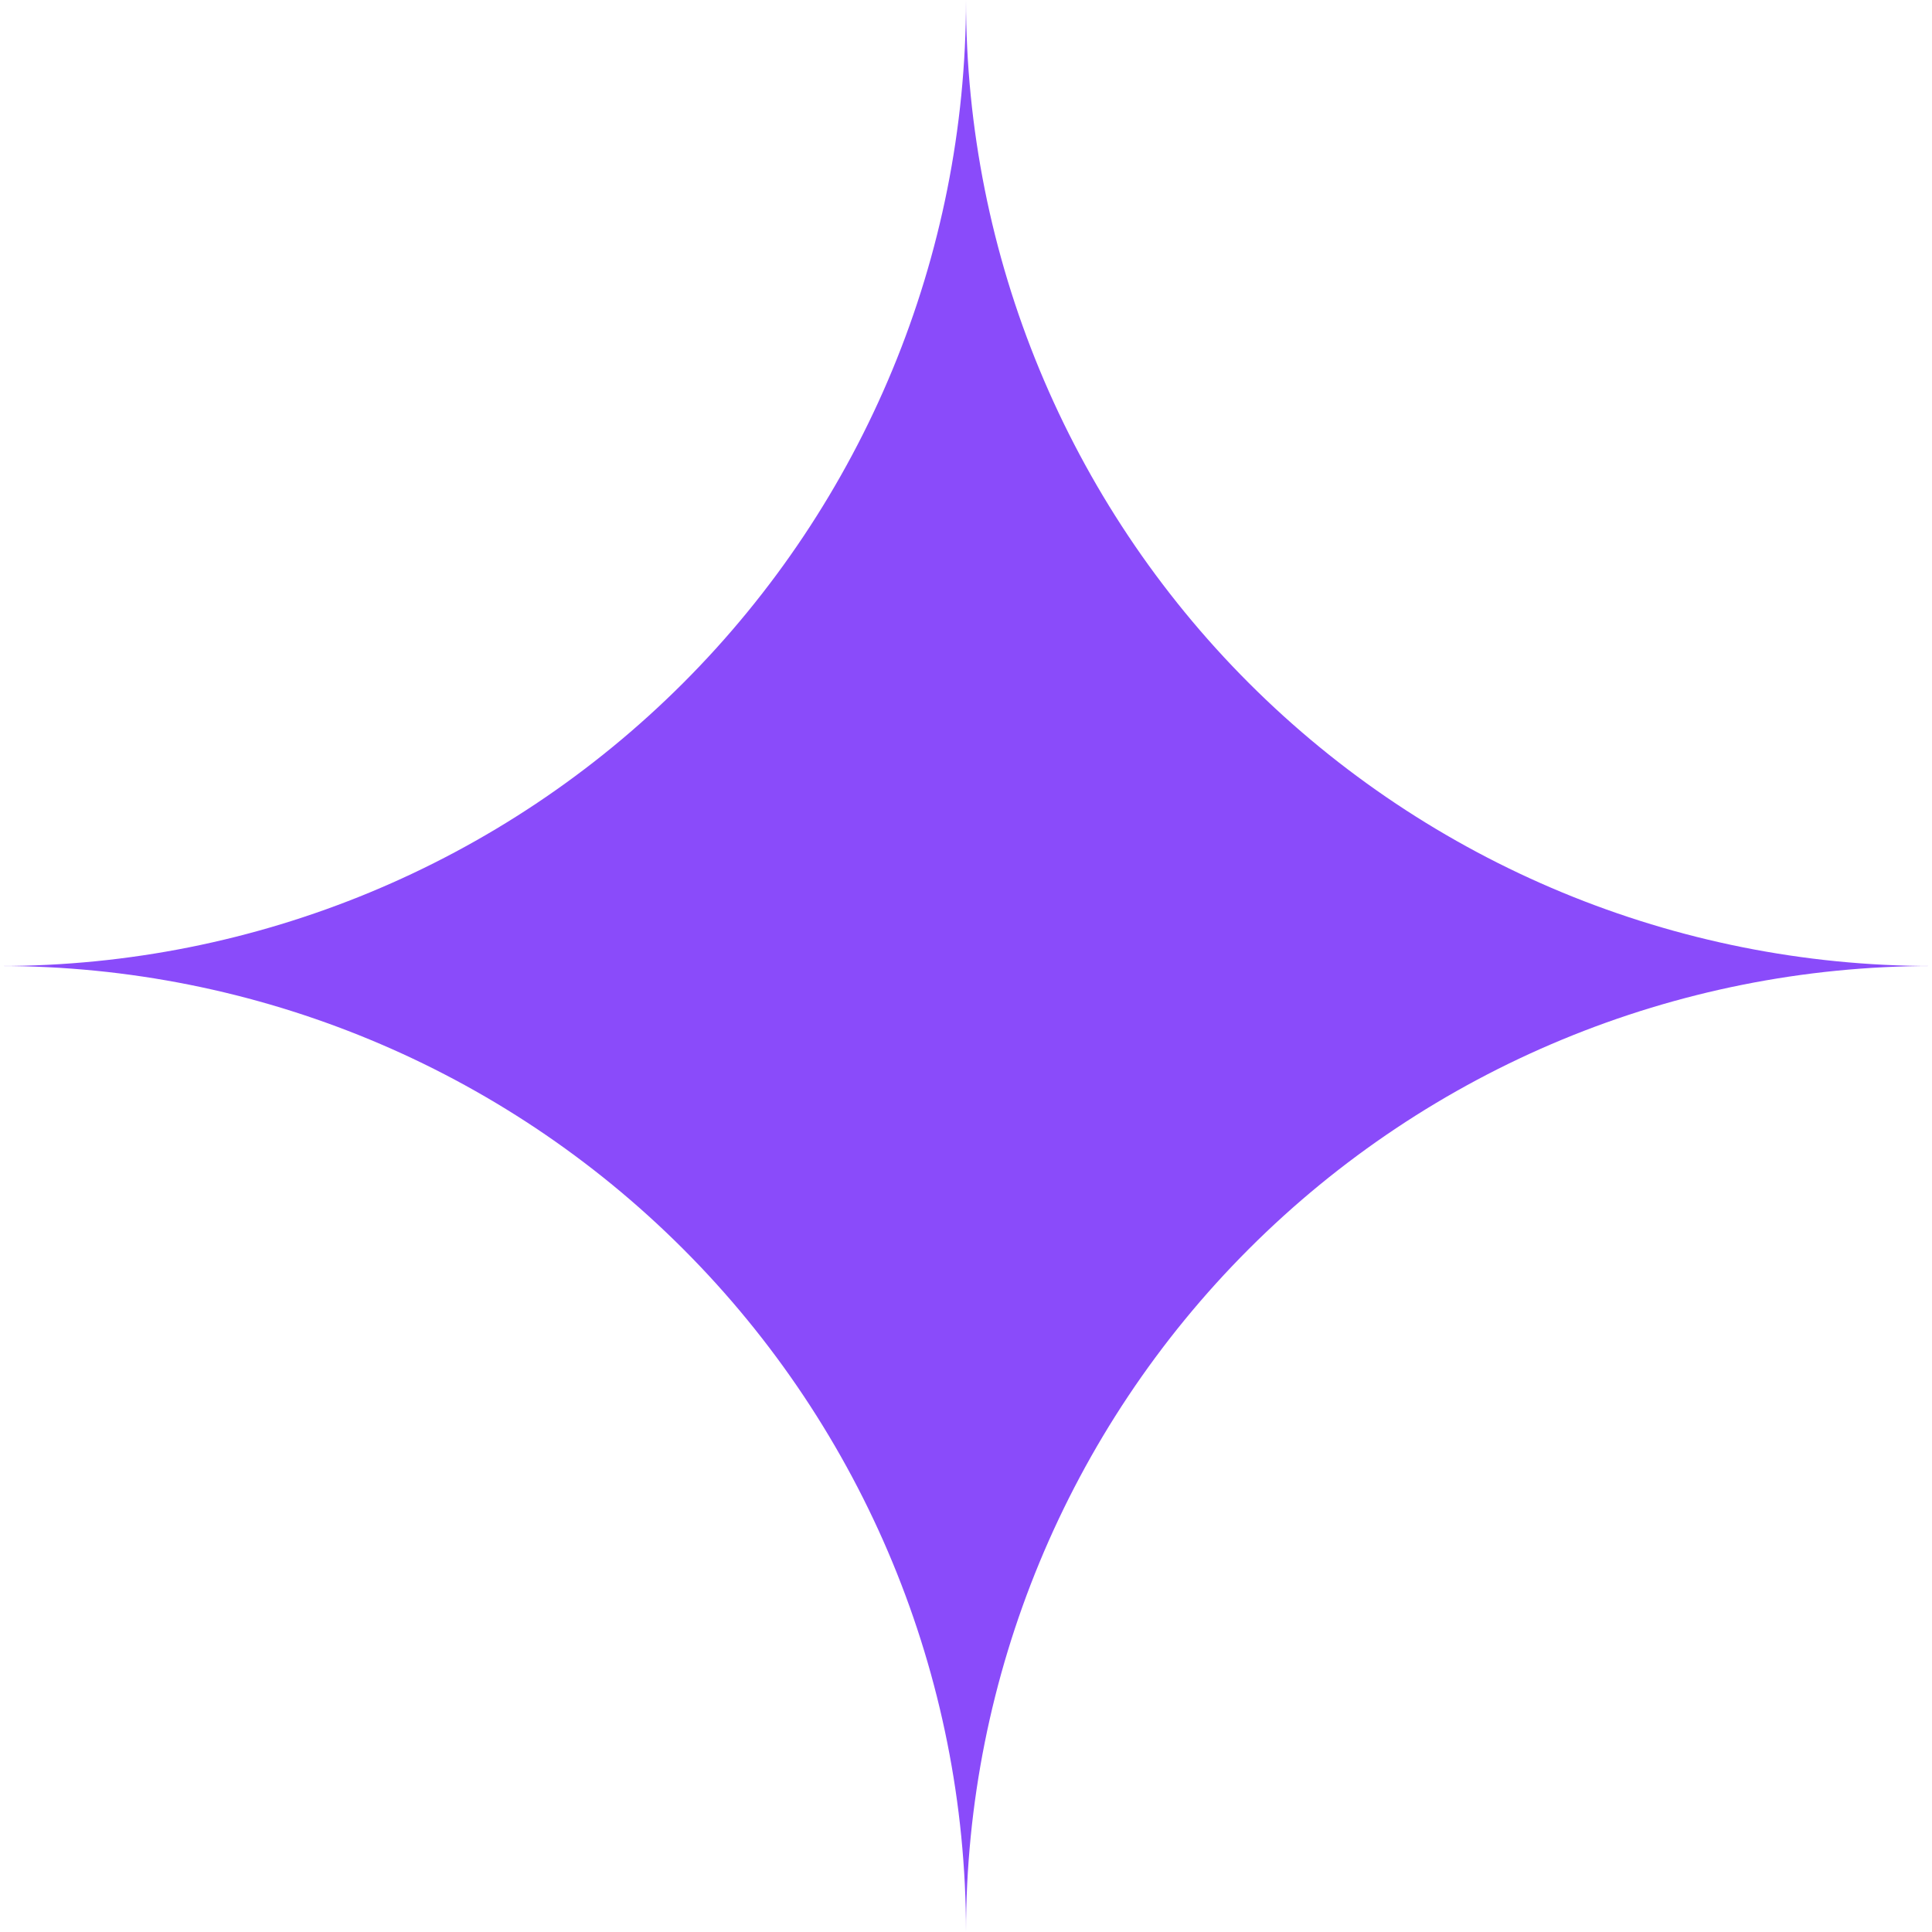 <?xml version="1.0" encoding="UTF-8"?> <svg xmlns="http://www.w3.org/2000/svg" width="30" height="30" viewBox="0 0 30 30" fill="none"><path d="M0 15C3.978 15 7.794 16.58 10.607 19.393C13.42 22.206 15 26.022 15 30C15 26.022 16.58 22.206 19.393 19.393C22.206 16.58 26.022 15 30 15C26.022 15 22.206 13.42 19.393 10.607C16.58 7.794 15 3.978 15 0C15 3.978 13.42 7.794 10.607 10.607C7.794 13.42 3.978 15 0 15Z" fill="#8A4BFA"></path></svg> 